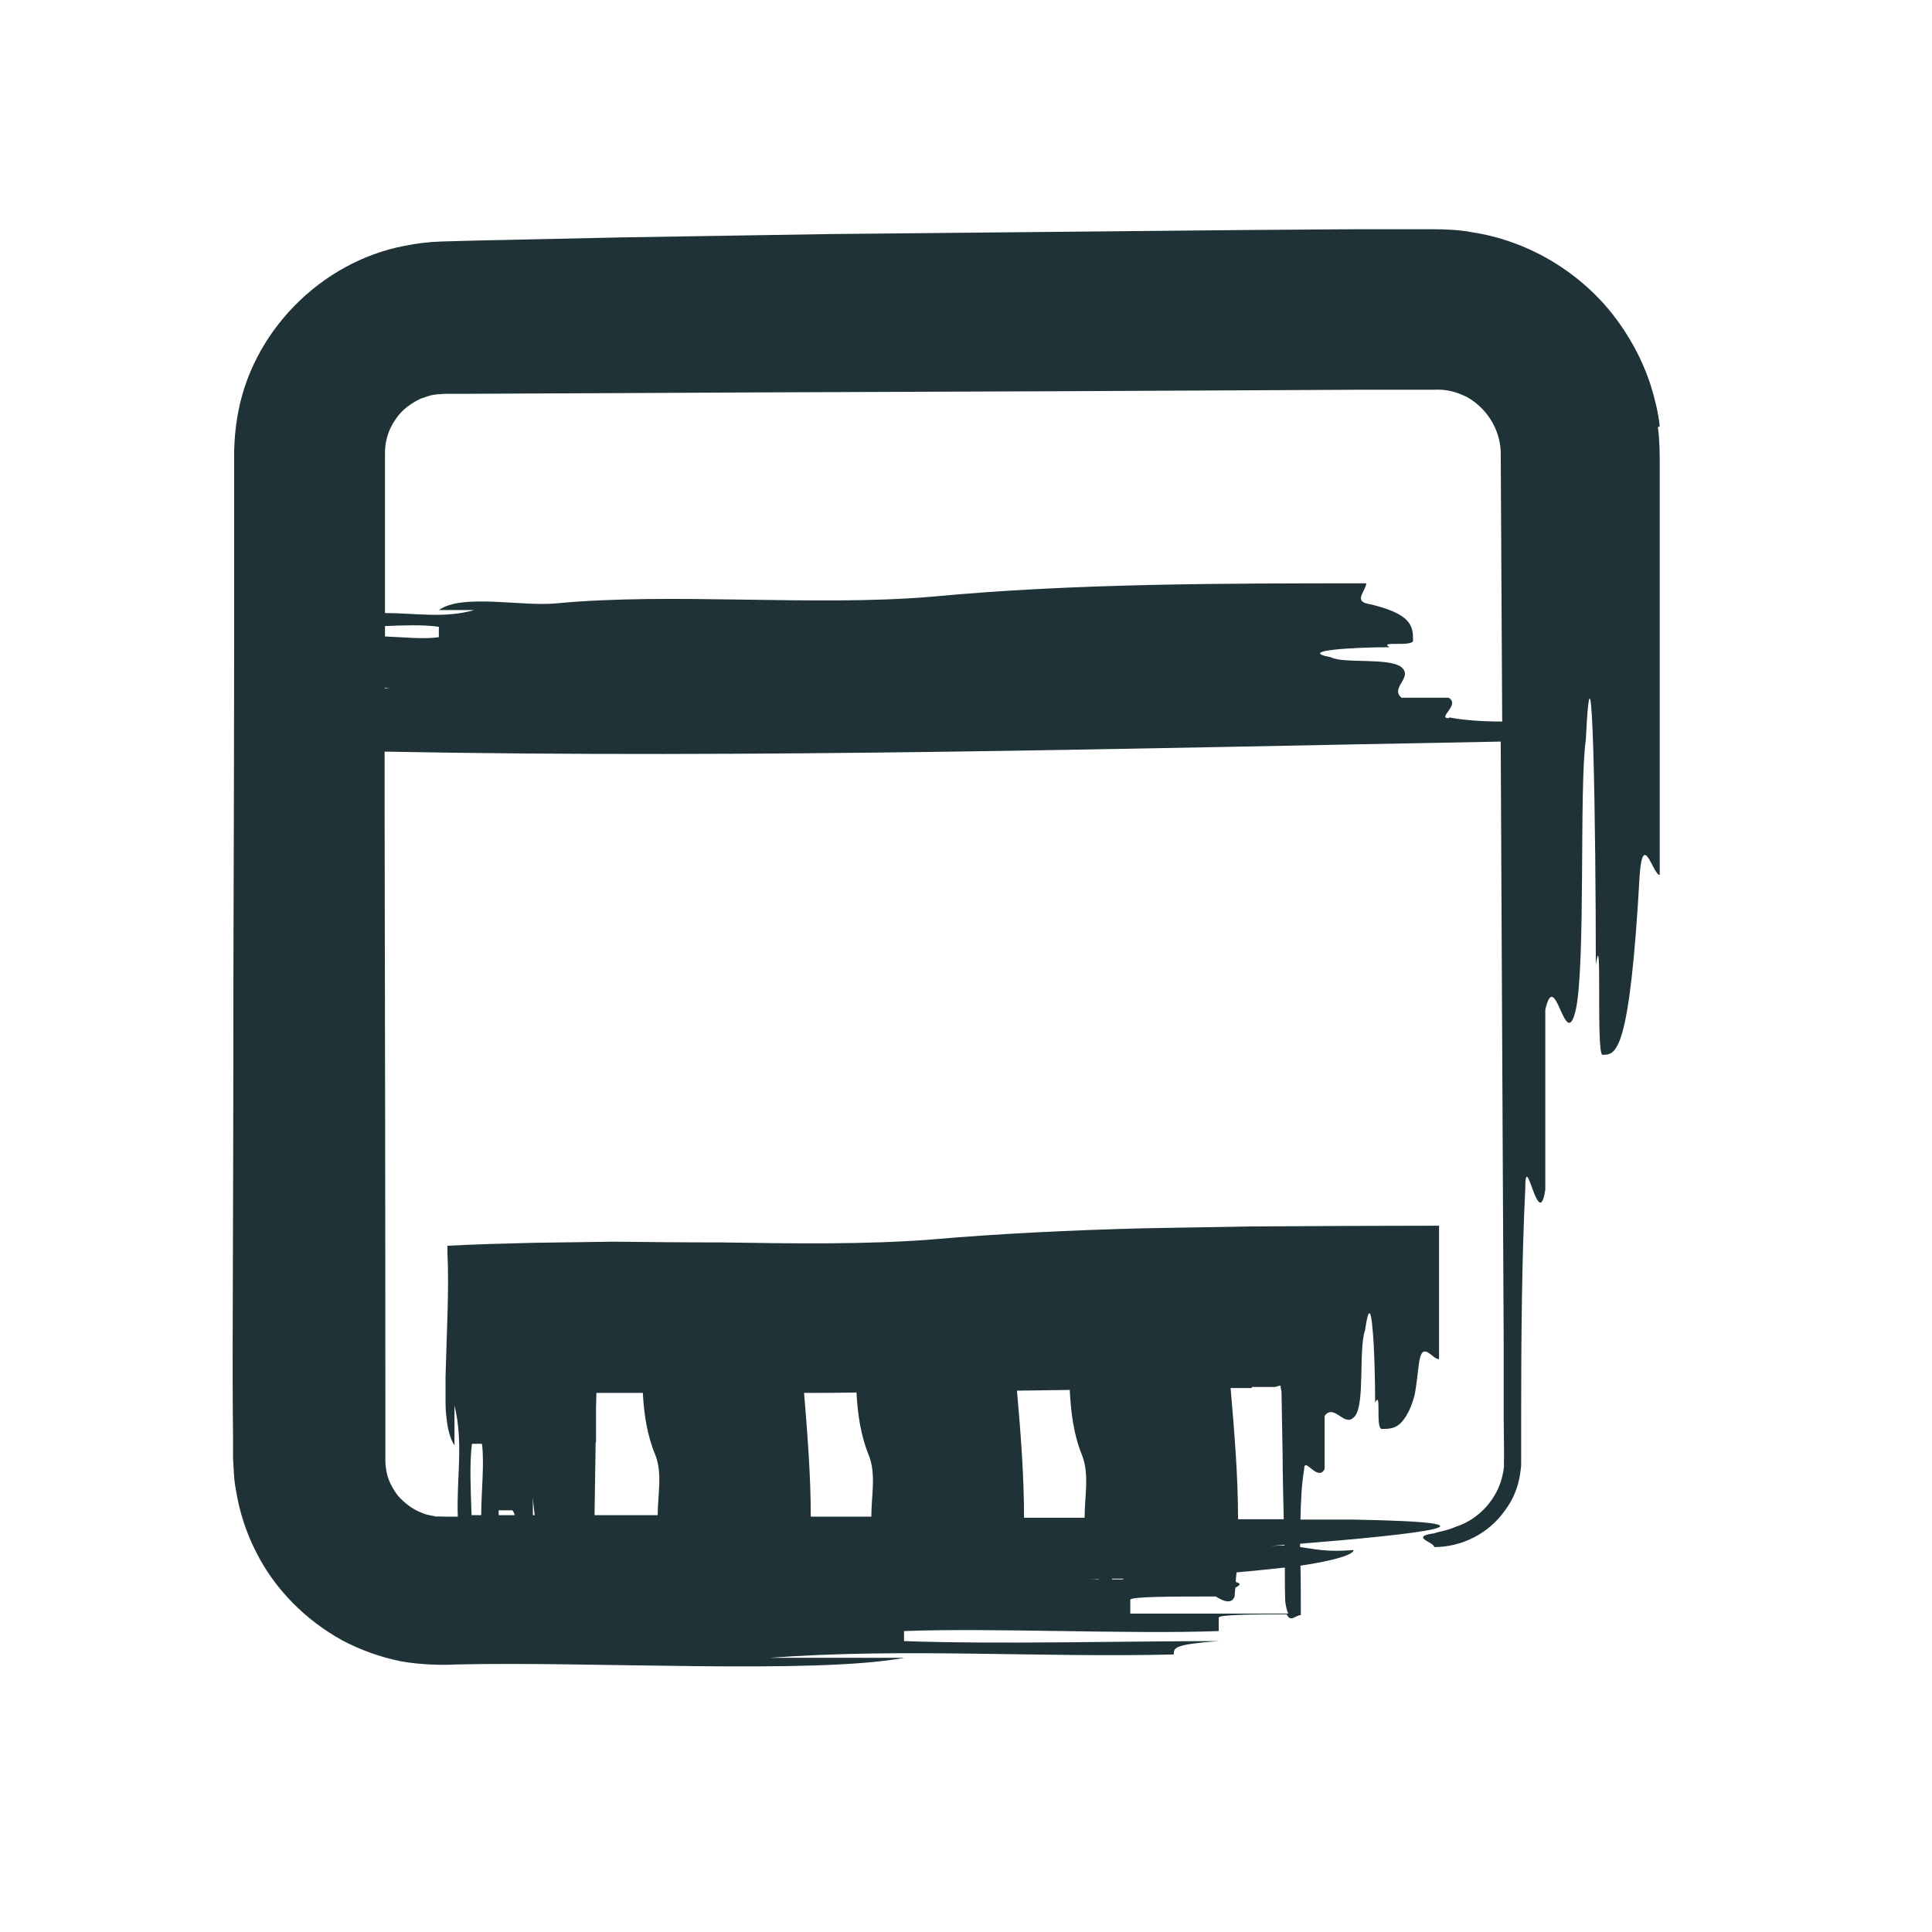 <svg width="52" height="52" viewBox="0 0 52 52" fill="none" xmlns="http://www.w3.org/2000/svg">
<path d="M44.672 11.47C44.632 11.1 44.542 10.74 44.432 10.38C44.202 9.67 43.842 9.01 43.382 8.43C42.452 7.27 41.082 6.47 39.612 6.25C39.272 6.18 38.822 6.17 38.552 6.17H37.842H36.422L33.592 6.19C29.812 6.23 26.042 6.26 22.292 6.3C20.422 6.33 18.562 6.36 16.712 6.39C15.792 6.41 14.872 6.43 13.952 6.45L12.582 6.48L11.882 6.5C11.542 6.51 11.212 6.55 10.872 6.62C8.642 7.05 6.742 8.94 6.382 11.26C6.332 11.55 6.312 11.84 6.302 12.13V12.76V13.96C6.302 14.76 6.302 15.57 6.302 16.39C6.302 19.65 6.292 22.99 6.282 26.32C6.282 29.65 6.272 32.98 6.262 36.23C6.262 37.04 6.262 37.85 6.272 38.65V39.25C6.292 39.53 6.292 39.83 6.352 40.11C6.442 40.68 6.622 41.24 6.882 41.75C7.392 42.78 8.232 43.61 9.212 44.15C9.702 44.41 10.232 44.6 10.772 44.71C11.282 44.81 11.952 44.82 12.252 44.8C15.882 44.71 21.922 45.07 24.342 44.62H20.712C24.342 44.35 27.972 44.62 31.592 44.53C31.592 44.35 31.592 44.26 32.802 44.17C30.382 44.17 26.752 44.26 24.332 44.17V43.9C26.752 43.81 30.382 43.99 32.802 43.9V43.54C32.802 43.46 33.652 43.45 34.632 43.45C34.732 43.68 34.872 43.47 35.012 43.47V43.45C35.012 43.01 35.012 42.57 35.002 42.14C35.942 42 36.432 41.84 36.432 41.72C35.682 41.78 35.392 41.69 34.992 41.64C34.992 41.61 34.992 41.58 34.992 41.55C38.222 41.29 40.832 40.98 36.432 40.9C35.952 40.9 35.472 40.9 35.002 40.9C35.012 40.41 35.032 39.95 35.102 39.54C35.102 39.18 35.462 39.9 35.652 39.54V38.11C35.922 37.75 36.192 38.47 36.472 38.11C36.742 37.77 36.562 36.29 36.742 35.8C36.832 35.14 36.902 35.26 36.942 35.77C36.992 36.25 37.012 37.21 37.012 37.75C37.192 37.39 37.012 38.46 37.192 38.46C37.372 38.46 37.552 38.46 37.722 38.28C37.802 38.19 37.892 38.06 37.972 37.86C38.012 37.76 38.052 37.64 38.082 37.51C38.122 37.29 38.152 37.01 38.192 36.69C38.282 36.04 38.552 36.6 38.732 36.58C38.732 35.4 38.732 34.2 38.732 32.99C37.052 32.99 35.352 33 33.642 33.01C32.682 33.03 31.722 33.04 30.762 33.06C28.842 33.11 26.932 33.2 25.082 33.36C23.312 33.5 21.352 33.47 19.402 33.44C18.422 33.44 17.452 33.43 16.502 33.42C15.782 33.43 15.082 33.44 14.372 33.45C13.562 33.47 12.772 33.49 12.042 33.53C12.042 33.59 12.042 33.65 12.042 33.7C12.092 34.67 12.022 35.86 11.992 37.05C11.992 37.29 11.992 37.52 11.992 37.74C11.992 37.9 12.002 38.05 12.022 38.19C12.052 38.47 12.112 38.72 12.232 38.9V37.83C12.482 38.83 12.282 39.82 12.322 40.82H12.012C11.822 40.82 11.842 40.81 11.752 40.82C11.622 40.79 11.482 40.78 11.362 40.72C11.112 40.63 10.892 40.46 10.712 40.26C10.552 40.05 10.422 39.8 10.392 39.54C10.382 39.48 10.372 39.41 10.372 39.34V39.29V39.17V38.92V37.92C10.372 32.57 10.362 27.22 10.352 21.85V20.23C20.292 20.42 30.452 20.14 40.392 19.96C40.402 22.7 40.422 25.45 40.432 28.19C40.442 30.85 40.462 33.51 40.472 36.17V38.16L40.482 39.15C40.482 39.36 40.472 39.36 40.482 39.46C40.472 39.54 40.462 39.62 40.442 39.7C40.312 40.33 39.812 40.89 39.192 41.09C38.912 41.21 38.722 41.22 38.602 41.27C38.372 41.3 38.302 41.34 38.302 41.38C38.302 41.46 38.602 41.55 38.602 41.64C39.352 41.64 40.072 41.27 40.502 40.66C40.722 40.37 40.862 40.03 40.912 39.68C40.922 39.59 40.942 39.51 40.942 39.42V39.29V39.08C40.942 38.79 40.942 38.51 40.942 38.22C40.942 35.95 40.962 33.84 41.052 32.02C41.052 30.81 41.412 33.23 41.592 32.02V27.18C41.862 25.97 42.132 28.39 42.412 27.18C42.682 25.97 42.502 21.13 42.682 19.92C42.862 16.29 42.952 22.34 42.952 25.97C43.132 24.76 42.952 28.39 43.132 28.39C43.492 28.39 43.862 28.39 44.132 23.55C44.222 22.34 44.492 23.55 44.672 23.55C44.672 19.92 44.672 16.22 44.672 12.48C44.672 12.31 44.672 11.84 44.622 11.5L44.672 11.47ZM34.572 41.6C34.422 41.6 34.262 41.6 34.052 41.62C34.222 41.61 34.402 41.59 34.572 41.58V41.6ZM33.692 37.33H34.042H34.222C34.282 37.33 34.242 37.33 34.262 37.33H34.322L34.462 37.29L34.492 37.47L34.522 39.18C34.522 39.75 34.542 40.32 34.552 40.89C34.142 40.89 33.732 40.89 33.322 40.89C33.322 39.71 33.222 38.53 33.122 37.36H33.692V37.33ZM30.422 43.06C30.422 42.97 31.552 42.97 32.722 42.97C32.942 43.11 33.162 43.18 33.232 42.96C33.232 42.88 33.242 42.81 33.252 42.73C33.372 42.67 33.422 42.62 33.262 42.58C33.262 42.49 33.272 42.41 33.282 42.32C33.762 42.28 34.212 42.23 34.582 42.19C34.582 42.49 34.582 42.8 34.592 43.1C34.612 43.26 34.642 43.36 34.672 43.43H30.422V43.07V43.06ZM30.232 42.48C30.232 42.48 30.232 42.5 30.232 42.51H29.932C29.932 42.51 29.932 42.5 29.932 42.49C30.032 42.49 30.142 42.49 30.242 42.49L30.232 42.48ZM29.582 42.51H29.202C29.332 42.51 29.442 42.51 29.572 42.5C29.572 42.5 29.572 42.5 29.572 42.51H29.582ZM28.792 37.4C28.822 38 28.892 38.61 29.132 39.19C29.322 39.7 29.192 40.29 29.192 40.85C28.652 40.85 28.102 40.85 27.562 40.85C27.562 39.71 27.472 38.57 27.372 37.43L28.782 37.41L28.792 37.4ZM23.052 37.47C23.082 38.05 23.162 38.63 23.392 39.19C23.582 39.69 23.452 40.27 23.452 40.82C22.912 40.82 22.362 40.82 21.822 40.82C21.822 39.71 21.732 38.6 21.642 37.49C22.112 37.49 22.582 37.49 23.052 37.48V37.47ZM16.062 37.47C16.062 37.47 16.062 37.49 16.072 37.5C16.072 37.5 16.072 37.5 16.062 37.5V37.47ZM16.042 38.82V37.91L16.052 37.49H17.302C17.332 38.05 17.412 38.62 17.642 39.17C17.832 39.67 17.702 40.24 17.702 40.78C17.132 40.78 16.572 40.78 16.002 40.78L16.032 38.82H16.042ZM14.342 40.29C14.352 40.46 14.372 40.63 14.392 40.78H14.342V40.29ZM13.432 40.65H13.792C13.792 40.65 13.842 40.71 13.852 40.78C13.712 40.78 13.572 40.78 13.422 40.78V40.65H13.432ZM12.702 38.86H12.972C13.042 39.4 12.952 40.14 12.952 40.78C12.862 40.78 12.782 40.78 12.692 40.78C12.672 40.14 12.632 39.4 12.702 38.86ZM10.362 18.53V18.51H10.542C10.472 18.51 10.422 18.52 10.362 18.53ZM11.812 17.15C11.402 17.21 10.862 17.15 10.362 17.13V16.85C10.862 16.83 11.402 16.81 11.812 16.87V17.14V17.15ZM38.992 19.33C38.672 19.33 39.312 18.97 38.992 18.78H37.722C37.402 18.51 38.042 18.24 37.722 17.96C37.402 17.69 36.142 17.87 35.822 17.69C34.872 17.51 36.452 17.42 37.402 17.42C37.082 17.24 38.032 17.42 38.032 17.24C38.032 16.88 38.032 16.51 36.772 16.24C36.452 16.15 36.772 15.88 36.772 15.7C32.982 15.7 28.872 15.7 25.082 16.06C21.922 16.33 18.102 15.94 14.972 16.24C14.022 16.33 12.442 15.97 11.812 16.42H12.762C11.962 16.65 11.162 16.5 10.362 16.5V13.74V12.73V12.23C10.362 12.14 10.362 12.08 10.372 12.01C10.402 11.74 10.502 11.48 10.672 11.25C10.832 11.02 11.072 10.85 11.322 10.73C11.452 10.69 11.582 10.63 11.722 10.62C11.792 10.6 11.862 10.62 11.932 10.6H12.422C17.792 10.57 23.152 10.55 28.522 10.53L36.562 10.49H38.572C38.952 10.47 39.192 10.55 39.472 10.68C40.002 10.97 40.372 11.54 40.392 12.16C40.402 14.59 40.422 17 40.432 19.42C39.922 19.42 39.432 19.39 39.012 19.31L38.992 19.33Z" fill="#1F3237"/>
</svg>
